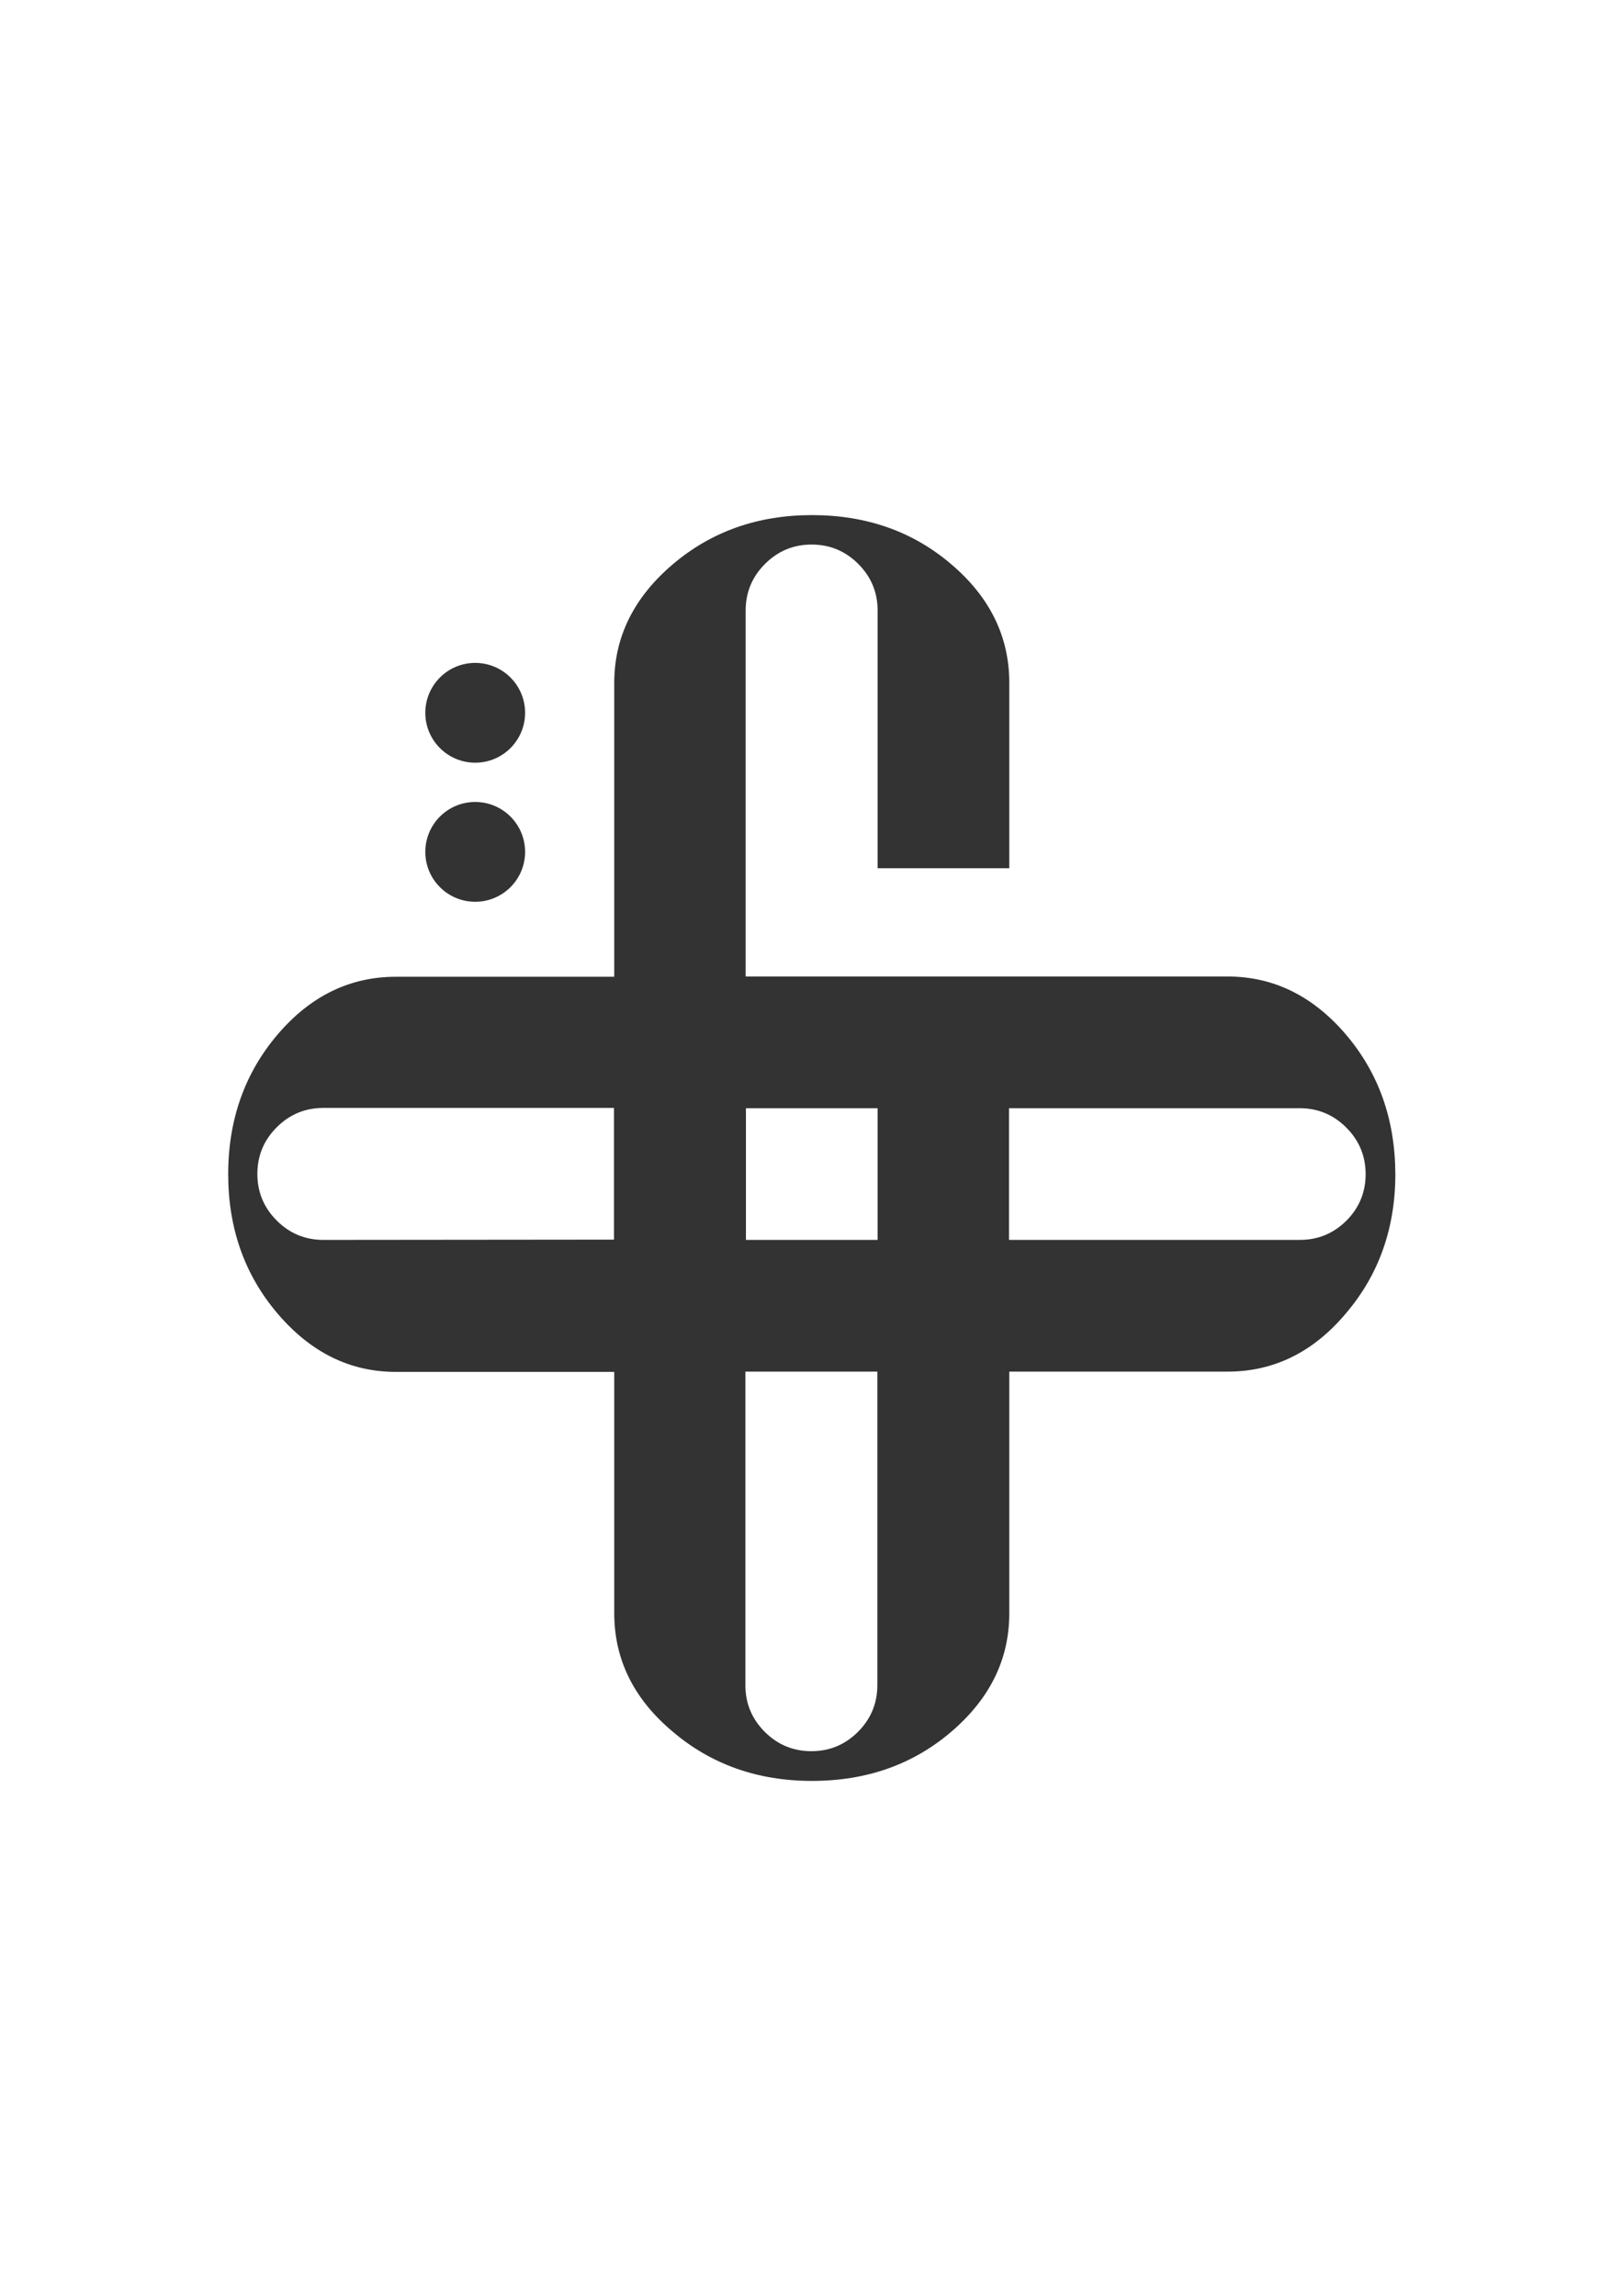 <svg xmlns="http://www.w3.org/2000/svg" xml:space="preserve" id="Layer_1" x="0" y="0" version="1.1" viewBox="0 0 595.3 841.9"><style>.st0{fill:#333}</style><path d="M493.6 379.3c-12.1-14.1-26.5-21.2-43.4-21.2H273.5V223.9c0-6.7 2.4-12.4 7.1-17.1 4.7-4.7 10.4-7.1 17.1-7.1 6.7 0 12.4 2.4 17.1 7.1s7.1 10.4 7.1 17.1v94.5h48.3v-68c0-16.9-7.1-31.4-21.2-43.4-14.1-12.1-31.2-18.1-51.2-18.1-19.8 0-36.9 6-51.1 18.1-14.2 12.1-21.4 26.6-21.4 43.4v107.8h-80.1c-16.9 0-31.4 7.1-43.4 21.2s-18.1 31.2-18.1 51.2c0 19.8 6 36.9 18.1 51.1 12.1 14.2 26.5 21.4 43.4 21.4h80.1v88.5c0 16.9 7.1 31.4 21.4 43.4 14.2 12.1 31.3 18.1 51.1 18.1 20 0 37.1-6 51.2-18.1 14.1-12.1 21.2-26.5 21.2-43.4V503h80.1c16.9 0 31.4-7.1 43.4-21.4 12.1-14.2 18.1-31.3 18.1-51.1-.1-20-6.1-37-18.2-51.2zm-171.7 27.1v48.3h-48.3v-48.3h48.3zm-203.3 48.3c-6.7 0-12.4-2.4-17.1-7.1-4.7-4.7-7.1-10.4-7.1-17.1 0-6.7 2.4-12.4 7.1-17.1s10.4-7.1 17.1-7.1h106.6v48.3h-3.7l-102.9.1zM321.8 618c0 6.7-2.4 12.4-7.1 17.1-4.7 4.7-10.4 7.1-17.1 7.1-6.7 0-12.4-2.4-17.1-7.1s-7.1-10.4-7.1-17.1V503h48.4v115zm154.9-163.3H370.1v-48.3h106.6c6.7 0 12.4 2.4 17.1 7.1 4.7 4.7 7.1 10.4 7.1 17.1 0 6.7-2.4 12.4-7.1 17.1-4.8 4.7-10.4 7-17.1 7z" class="st0"/><circle cx="174.3" cy="312.4" r="18.3" class="st0"/><circle cx="174.3" cy="261.4" r="18.3" class="st0"/></svg>